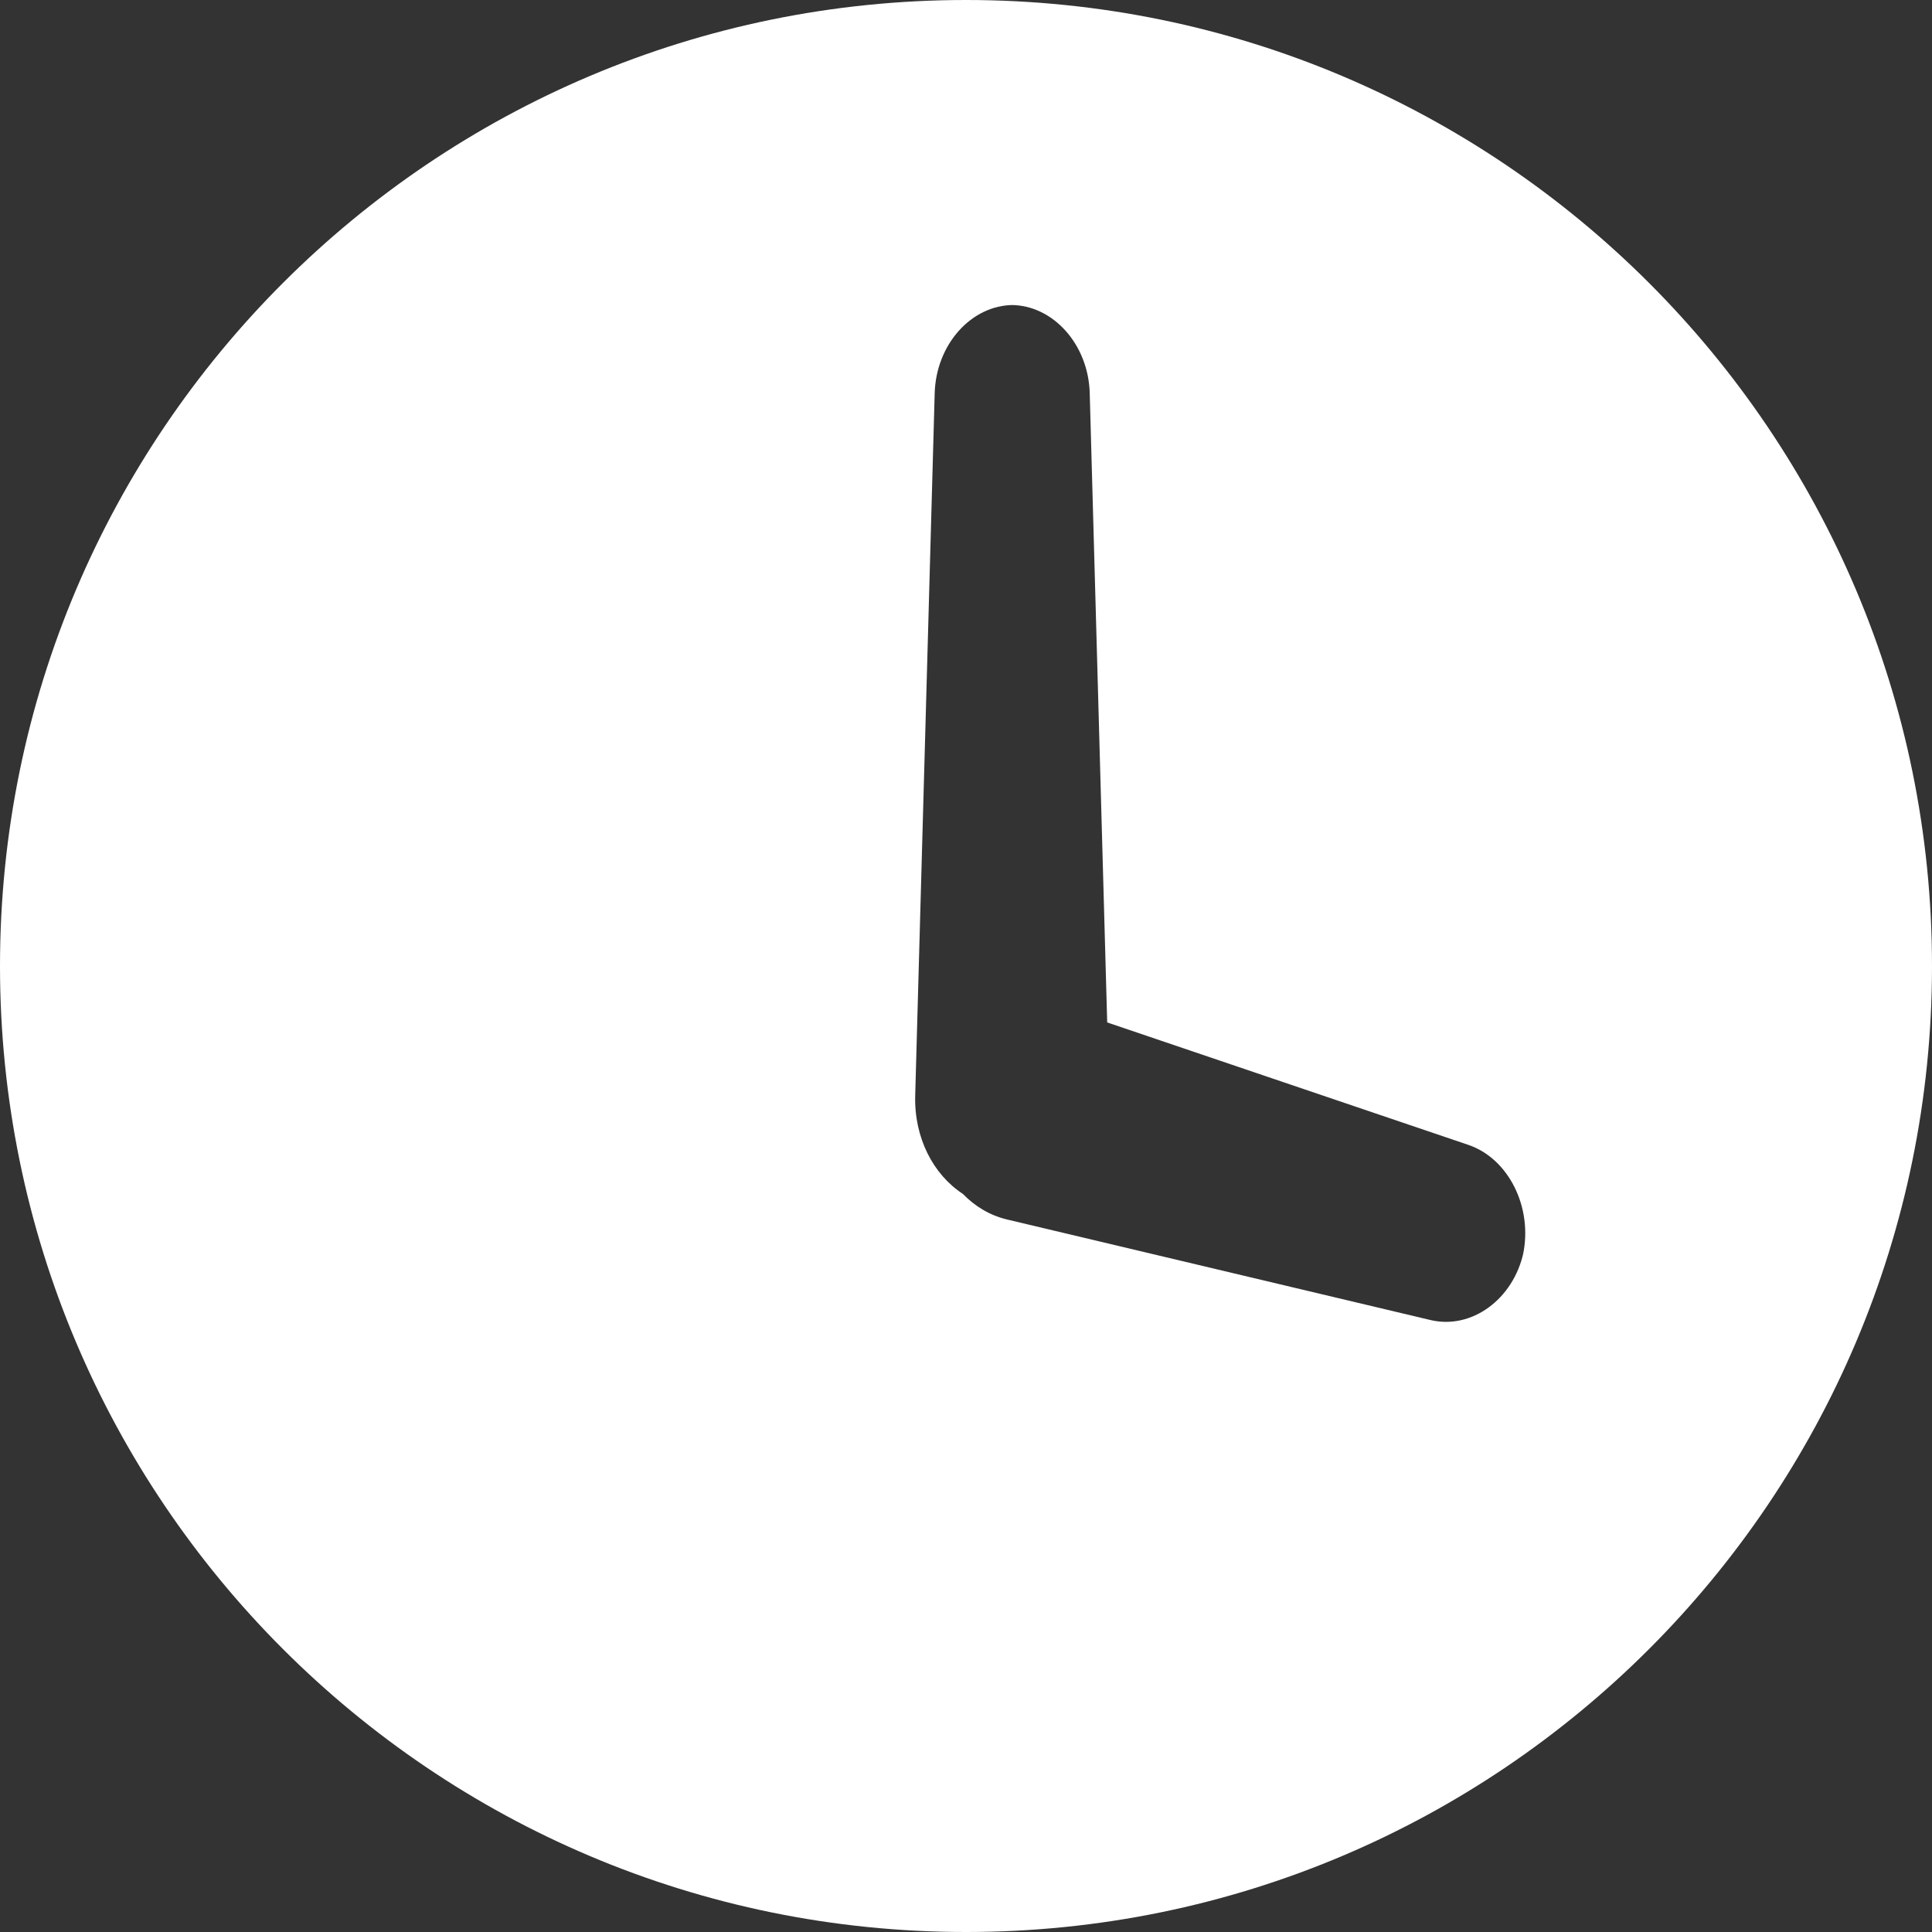 <svg xmlns="http://www.w3.org/2000/svg" width="24" height="24" viewBox="0 0 24 24" fill="none"><rect x="0" y="0" width="24" height="24" fill="#333333" stroke="none"/><g clip-path="url(#clip0_792_5058)"><path d="M12 24C5.373 24 0 18.627 0 12C0 5.373 5.373 0 12 0C18.627 0 24 5.373 24 12C24 18.627 18.627 24 12 24ZM13.754 12.701L13.537 4.885C13.521 4.279 13.082 3.789 12.558 3.789H12.591C12.065 3.789 11.628 4.28 11.611 4.885L11.369 13.608C11.354 14.134 11.594 14.592 11.961 14.831C12.11 14.985 12.296 15.098 12.51 15.149L17.77 16.398C18.279 16.519 18.799 16.143 18.926 15.556L18.918 15.592C19.046 15.003 18.742 14.392 18.24 14.222L13.754 12.701Z" fill="white"></path></g><defs><clipPath id="clip0_792_5058"><rect width="24" height="24" fill="white"></rect></clipPath></defs></svg>